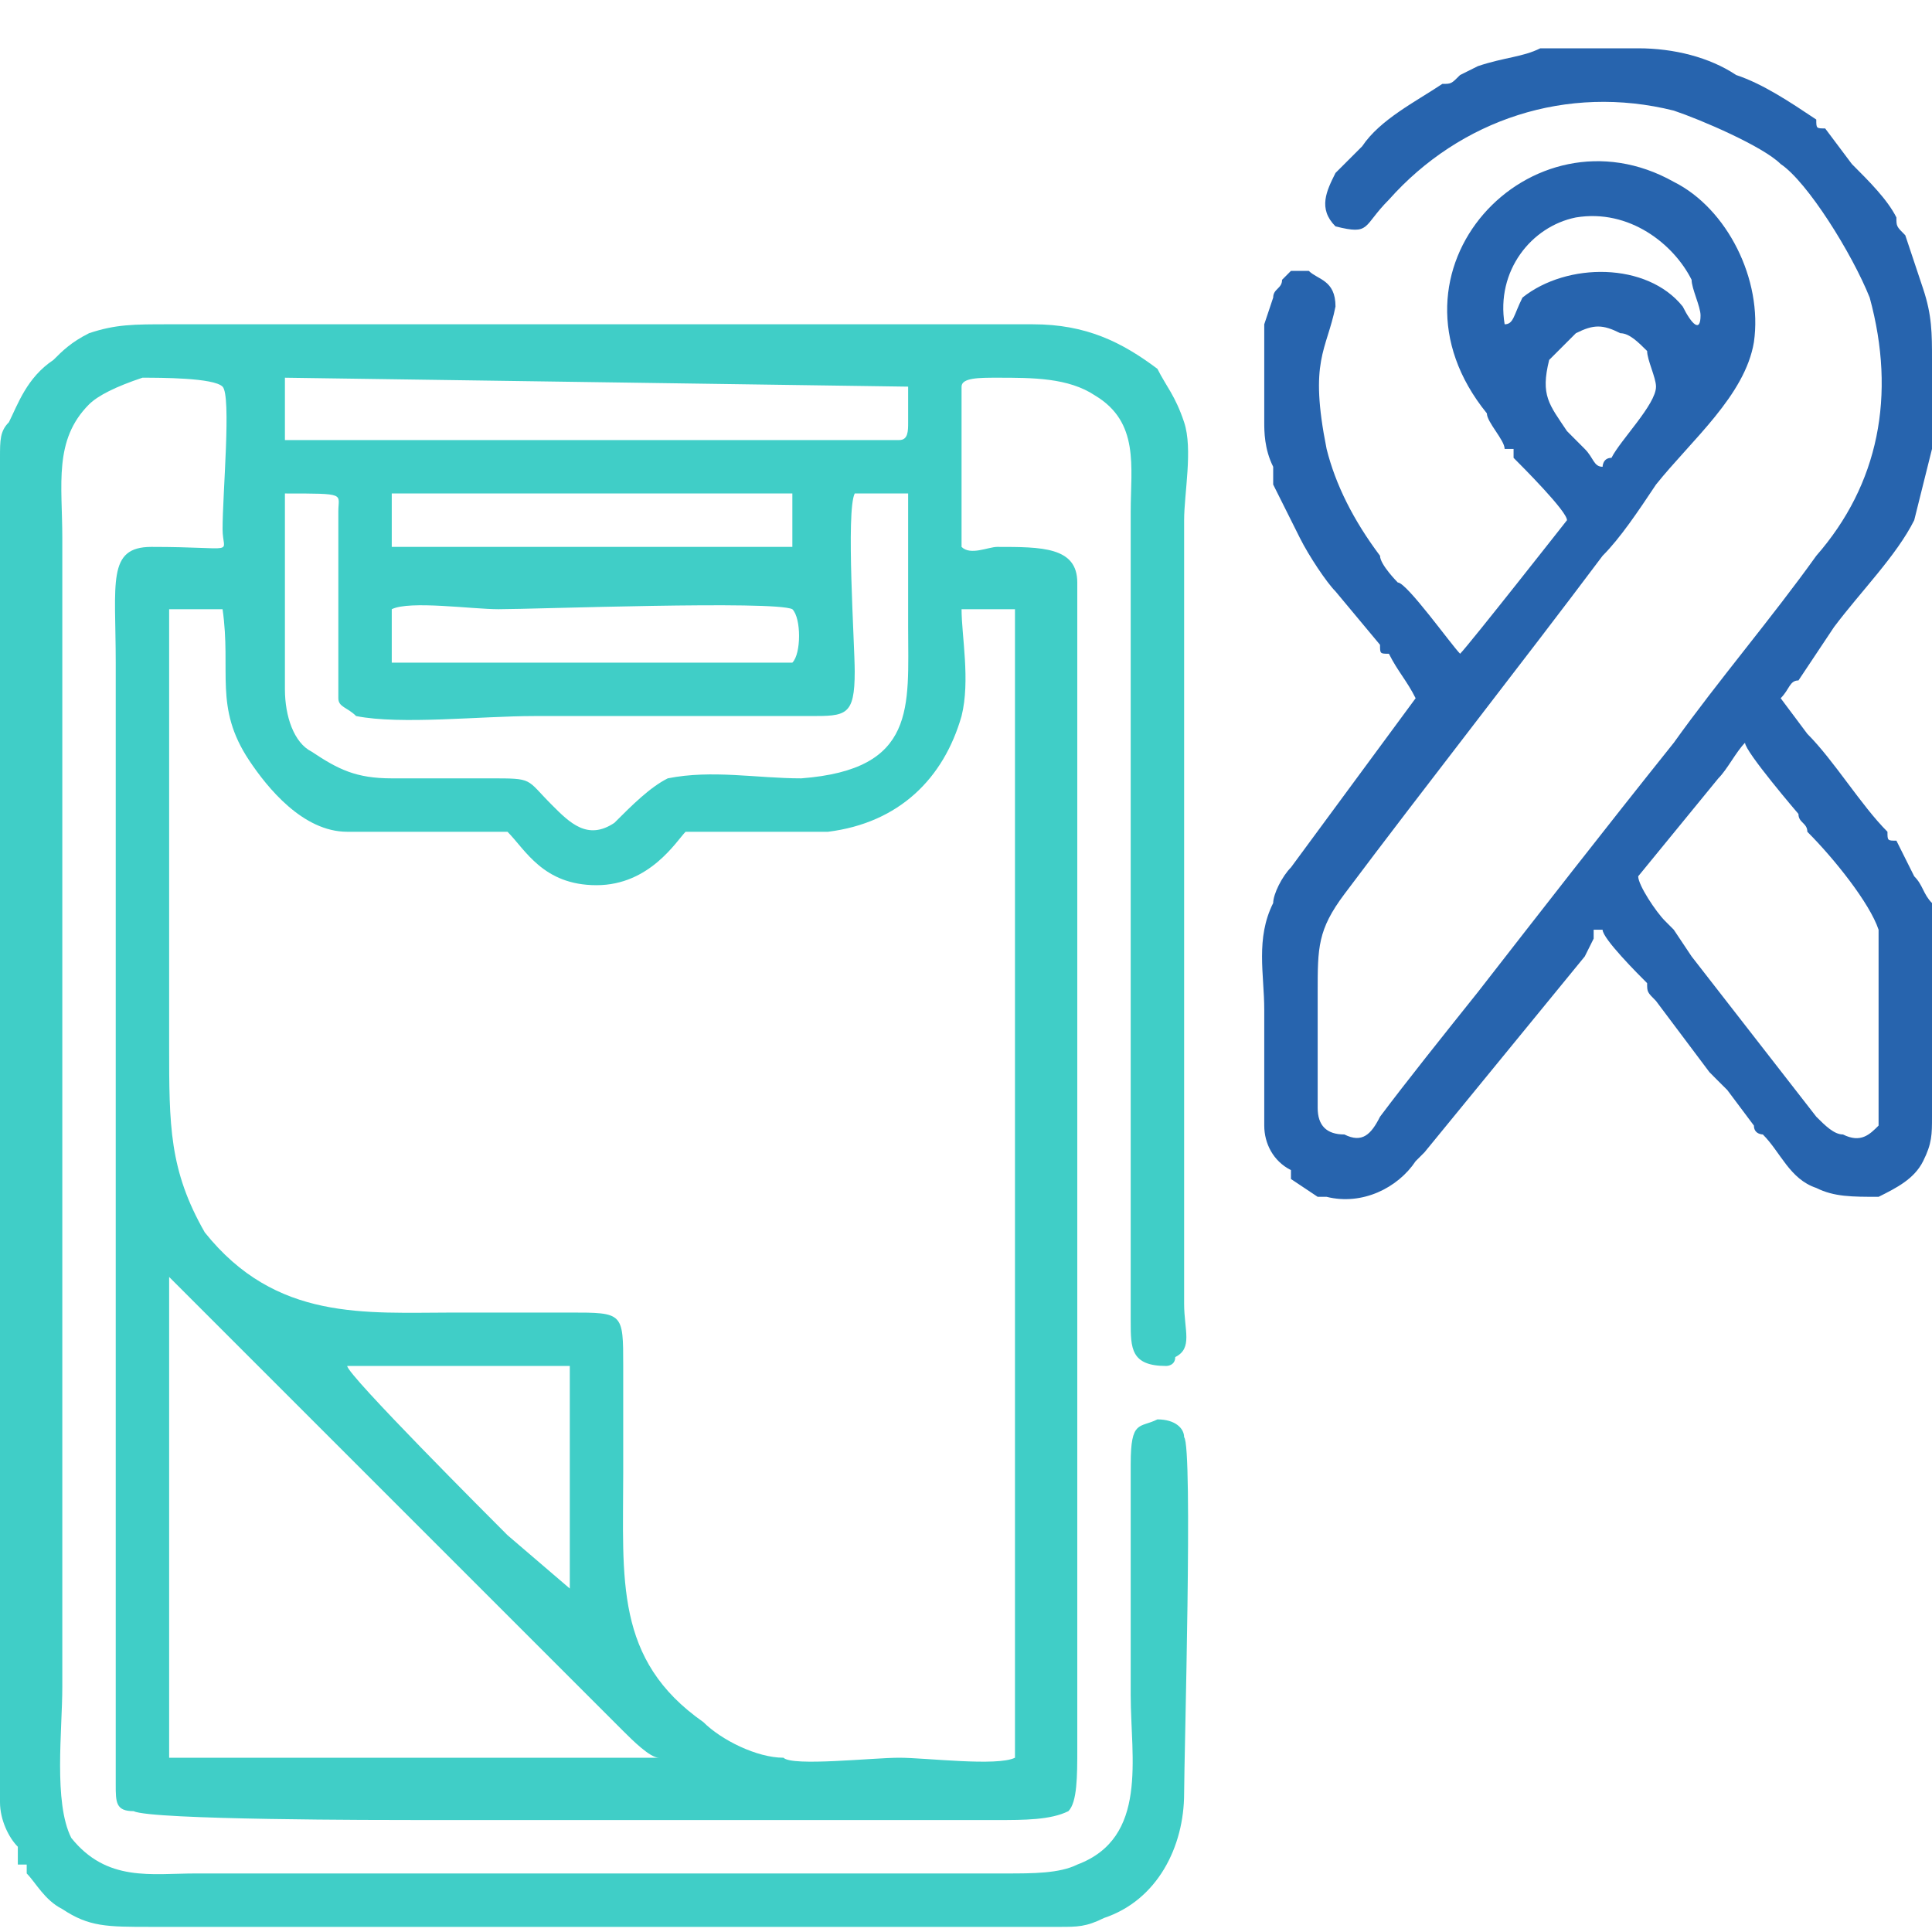 <svg width="40" height="40" viewBox="0 0 40 40" fill="none" xmlns="http://www.w3.org/2000/svg">
<path fill-rule="evenodd" clip-rule="evenodd" d="M23.963 29.387C23.595 29.572 23.41 29.387 23.41 30.309V35.102C23.41 36.392 23.779 38.051 22.304 38.604C21.936 38.788 21.383 38.788 20.829 38.788C15.3 38.788 9.585 38.788 4.055 38.788C3.134 38.788 2.212 38.972 1.475 38.051C1.106 37.313 1.29 35.839 1.29 34.917V11.138C1.29 10.032 1.106 9.111 1.843 8.373C2.028 8.189 2.396 8.005 2.949 7.82C3.318 7.82 4.424 7.82 4.608 8.005C4.793 8.189 4.608 10.217 4.608 10.954C4.608 11.507 4.977 11.323 3.134 11.323C2.212 11.323 2.396 12.06 2.396 13.719V36.945C2.396 37.313 2.396 37.498 2.765 37.498C3.134 37.682 7.926 37.682 8.664 37.682H20.645C21.198 37.682 21.751 37.682 22.12 37.498C22.304 37.313 22.304 36.761 22.304 36.208V12.06C22.304 11.323 21.567 11.323 20.645 11.323C20.461 11.323 20.092 11.507 19.908 11.323V8.005C19.908 7.82 20.276 7.82 20.645 7.82C21.383 7.82 22.12 7.82 22.673 8.189C23.595 8.742 23.41 9.664 23.41 10.585V27.36C23.41 27.913 23.41 28.281 24.148 28.281C24.148 28.281 24.332 28.281 24.332 28.097C24.701 27.913 24.516 27.544 24.516 26.991V10.77C24.516 10.217 24.701 9.295 24.516 8.742C24.332 8.189 24.148 8.005 23.963 7.636C23.226 7.083 22.488 6.714 21.383 6.714H3.502C2.765 6.714 2.396 6.714 1.843 6.899C1.475 7.083 1.29 7.267 1.106 7.452C0.553 7.82 0.369 8.373 0.184 8.742C0 8.926 0 9.111 0 9.479V10.585V35.839V37.313C0 37.682 0.184 38.051 0.369 38.235C0.369 38.419 0.369 38.419 0.369 38.604H0.553C0.553 38.788 0.553 38.788 0.553 38.788C0.737 38.972 0.922 39.341 1.29 39.525C1.843 39.894 2.212 39.894 3.134 39.894H21.198H21.936C22.304 39.894 22.488 39.894 22.857 39.71C23.963 39.341 24.516 38.235 24.516 37.129C24.516 36.392 24.701 29.94 24.516 29.756C24.516 29.572 24.332 29.387 23.963 29.387ZM3.502 36.392H13.641C13.456 36.392 13.088 36.023 12.903 35.839L3.502 26.438V36.392ZM11.797 32.889V28.281H7.189C7.189 28.465 10.138 31.415 10.507 31.784L11.797 32.889ZM16.221 36.392C16.405 36.576 18.064 36.392 18.617 36.392C19.171 36.392 20.645 36.576 21.014 36.392V12.613H19.908C19.908 13.166 20.092 14.088 19.908 14.825C19.539 16.115 18.617 17.037 17.143 17.221C16.59 17.221 14.378 17.221 14.194 17.221C14.009 17.406 13.456 18.327 12.35 18.327C11.244 18.327 10.876 17.59 10.507 17.221C10.323 17.221 10.507 17.221 10.138 17.221H7.189C6.267 17.221 5.53 16.3 5.161 15.747C4.424 14.641 4.793 13.903 4.608 12.613H3.502C3.502 12.982 3.502 21.092 3.502 21.645C3.502 23.304 3.502 24.226 4.24 25.516C5.714 27.36 7.558 27.175 9.401 27.175C10.138 27.175 10.876 27.175 11.797 27.175C12.903 27.175 12.903 27.175 12.903 28.281C12.903 29.018 12.903 29.756 12.903 30.493C12.903 32.705 12.719 34.364 14.562 35.654C14.931 36.023 15.668 36.392 16.221 36.392ZM8.111 13.719C8.479 13.719 13.641 13.719 14.378 13.719C14.931 13.719 15.852 13.719 16.405 13.719C16.59 13.535 16.59 12.797 16.405 12.613C16.037 12.429 11.06 12.613 10.323 12.613C9.77 12.613 8.479 12.429 8.111 12.613C8.111 12.613 8.111 13.535 8.111 13.719ZM7.373 14.825C7.189 14.641 7.005 14.641 7.005 14.456V10.585C7.005 10.217 7.189 10.217 5.899 10.217C5.899 10.585 5.899 13.719 5.899 14.272C5.899 14.825 6.083 15.378 6.452 15.562C7.005 15.931 7.373 16.115 8.111 16.115C8.664 16.115 9.401 16.115 10.138 16.115C11.06 16.115 10.876 16.115 11.429 16.668C11.797 17.037 12.166 17.406 12.719 17.037C13.088 16.668 13.456 16.3 13.825 16.115C14.747 15.931 15.668 16.115 16.59 16.115C18.986 15.931 18.802 14.641 18.802 12.982C18.802 12.244 18.802 10.77 18.802 10.217H17.696C17.512 10.585 17.696 13.35 17.696 13.903C17.696 14.825 17.512 14.825 16.774 14.825H11.06C9.954 14.825 8.295 15.009 7.373 14.825ZM8.111 11.323H16.405V10.217H8.111C8.111 10.401 8.111 11.138 8.111 11.323ZM5.899 9.111C7.005 9.111 8.295 9.111 9.401 9.111H18.249C18.249 9.111 18.433 9.111 18.617 9.111C18.802 9.111 18.802 8.926 18.802 8.742C18.802 8.558 18.802 8.189 18.802 8.005L5.899 7.82C5.899 8.189 5.899 8.926 5.899 9.111Z" fill="#40CEC7"/>
<path fill-rule="evenodd" clip-rule="evenodd" d="M37.235 16.852C37.235 17.037 37.419 17.037 37.419 17.221C37.972 17.774 38.71 18.696 38.894 19.249C38.894 19.617 38.894 23.12 38.894 23.304C38.71 23.488 38.526 23.673 38.157 23.488C37.972 23.488 37.788 23.304 37.604 23.12L35.023 19.802L34.654 19.249L34.47 19.064C34.286 18.88 33.917 18.327 33.917 18.143L35.576 16.115C35.761 15.931 35.945 15.562 36.129 15.378C36.129 15.562 37.235 16.852 37.235 16.852ZM32.443 1H33.917C34.654 1 35.392 1.184 35.945 1.553C36.498 1.737 37.051 2.106 37.604 2.475C37.604 2.659 37.604 2.659 37.788 2.659L38.341 3.396C38.71 3.765 39.078 4.134 39.263 4.502C39.263 4.687 39.263 4.687 39.447 4.871L39.816 5.977C40 6.53 40 6.899 40 7.452V8.558C40 8.742 40 9.111 40 9.295L39.632 10.77C39.263 11.507 38.526 12.244 37.972 12.982L37.235 14.088C37.051 14.088 37.051 14.272 36.867 14.456L37.419 15.194C37.972 15.746 38.526 16.668 39.078 17.221C39.078 17.405 39.078 17.405 39.263 17.405L39.632 18.143C39.816 18.327 39.816 18.512 40 18.696C40 18.88 40 19.064 40 19.249V22.751V23.12C40 23.488 40 23.673 39.816 24.041C39.632 24.41 39.263 24.595 38.894 24.779C38.341 24.779 37.972 24.779 37.604 24.595C37.051 24.41 36.867 23.857 36.498 23.488C36.498 23.488 36.313 23.488 36.313 23.304L35.761 22.567C35.761 22.567 35.761 22.567 35.576 22.383C35.576 22.383 35.576 22.383 35.392 22.198L34.286 20.724C34.102 20.539 34.102 20.539 34.102 20.355C33.917 20.171 33.18 19.433 33.18 19.249H32.995C32.995 19.433 32.995 19.249 32.995 19.433L32.811 19.802L29.493 23.857L29.309 24.041C28.94 24.595 28.203 24.963 27.466 24.779H27.281L26.728 24.41C26.728 24.41 26.728 24.41 26.728 24.226C26.36 24.041 26.175 23.673 26.175 23.304C26.175 23.12 26.175 21.276 26.175 20.908C26.175 20.171 25.991 19.433 26.36 18.696C26.36 18.512 26.544 18.143 26.728 17.959L29.309 14.456C29.125 14.088 28.94 13.903 28.756 13.535C28.572 13.535 28.572 13.535 28.572 13.35L27.65 12.244C27.466 12.06 27.097 11.507 26.913 11.138L26.36 10.032V9.664C26.175 9.295 26.175 8.926 26.175 8.742C26.175 8.189 26.175 7.083 26.175 6.714L26.36 6.161C26.36 5.977 26.544 5.977 26.544 5.793L26.728 5.608C26.913 5.608 27.097 5.608 27.097 5.608C27.281 5.793 27.65 5.793 27.65 6.346C27.466 7.267 27.097 7.452 27.466 9.295C27.65 10.032 28.019 10.77 28.572 11.507C28.572 11.691 28.94 12.06 28.94 12.06C29.125 12.06 30.046 13.35 30.23 13.535C30.415 13.35 32.443 10.77 32.443 10.77C32.443 10.585 31.521 9.664 31.337 9.479V9.295C31.152 9.295 31.152 9.295 31.152 9.295C31.152 9.111 30.784 8.742 30.784 8.558C28.387 5.608 31.705 2.106 34.654 3.765C35.761 4.318 36.498 5.793 36.313 7.083C36.129 8.189 35.023 9.111 34.286 10.032C33.917 10.585 33.548 11.138 33.18 11.507C31.521 13.719 29.493 16.299 27.834 18.512C27.281 19.249 27.281 19.617 27.281 20.539C27.281 21.276 27.281 22.198 27.281 22.936C27.281 23.304 27.466 23.488 27.834 23.488C28.203 23.673 28.387 23.488 28.572 23.12C29.125 22.383 29.862 21.461 30.599 20.539C31.89 18.88 33.18 17.221 34.654 15.378C35.576 14.088 36.682 12.797 37.604 11.507C38.894 10.032 39.263 8.189 38.71 6.161C38.341 5.24 37.419 3.765 36.867 3.396C36.498 3.028 35.208 2.475 34.654 2.29C32.443 1.737 30.23 2.475 28.756 4.134C28.203 4.687 28.387 4.871 27.65 4.687C27.281 4.318 27.466 3.949 27.65 3.581L28.203 3.028C28.572 2.475 29.309 2.106 29.862 1.737C30.046 1.737 30.046 1.737 30.23 1.553L30.599 1.369C31.152 1.184 31.521 1.184 31.89 1C32.074 1 32.258 1 32.443 1ZM33.18 9.664C32.995 9.664 32.995 9.479 32.811 9.295L32.443 8.926C32.074 8.373 31.89 8.189 32.074 7.452C32.258 7.267 32.443 7.083 32.627 6.899C32.995 6.714 33.18 6.714 33.548 6.899C33.733 6.899 33.917 7.083 34.102 7.267C34.102 7.452 34.286 7.82 34.286 8.005C34.286 8.373 33.548 9.111 33.364 9.479C33.18 9.479 33.18 9.664 33.18 9.664ZM31.152 6.714C30.968 5.608 31.705 4.687 32.627 4.502C33.733 4.318 34.654 5.055 35.023 5.793C35.023 5.977 35.208 6.346 35.208 6.53C35.208 6.899 35.023 6.714 34.839 6.346C34.102 5.424 32.443 5.424 31.521 6.161C31.337 6.53 31.337 6.714 31.152 6.714Z" fill="#2764AE"/>
</svg>
